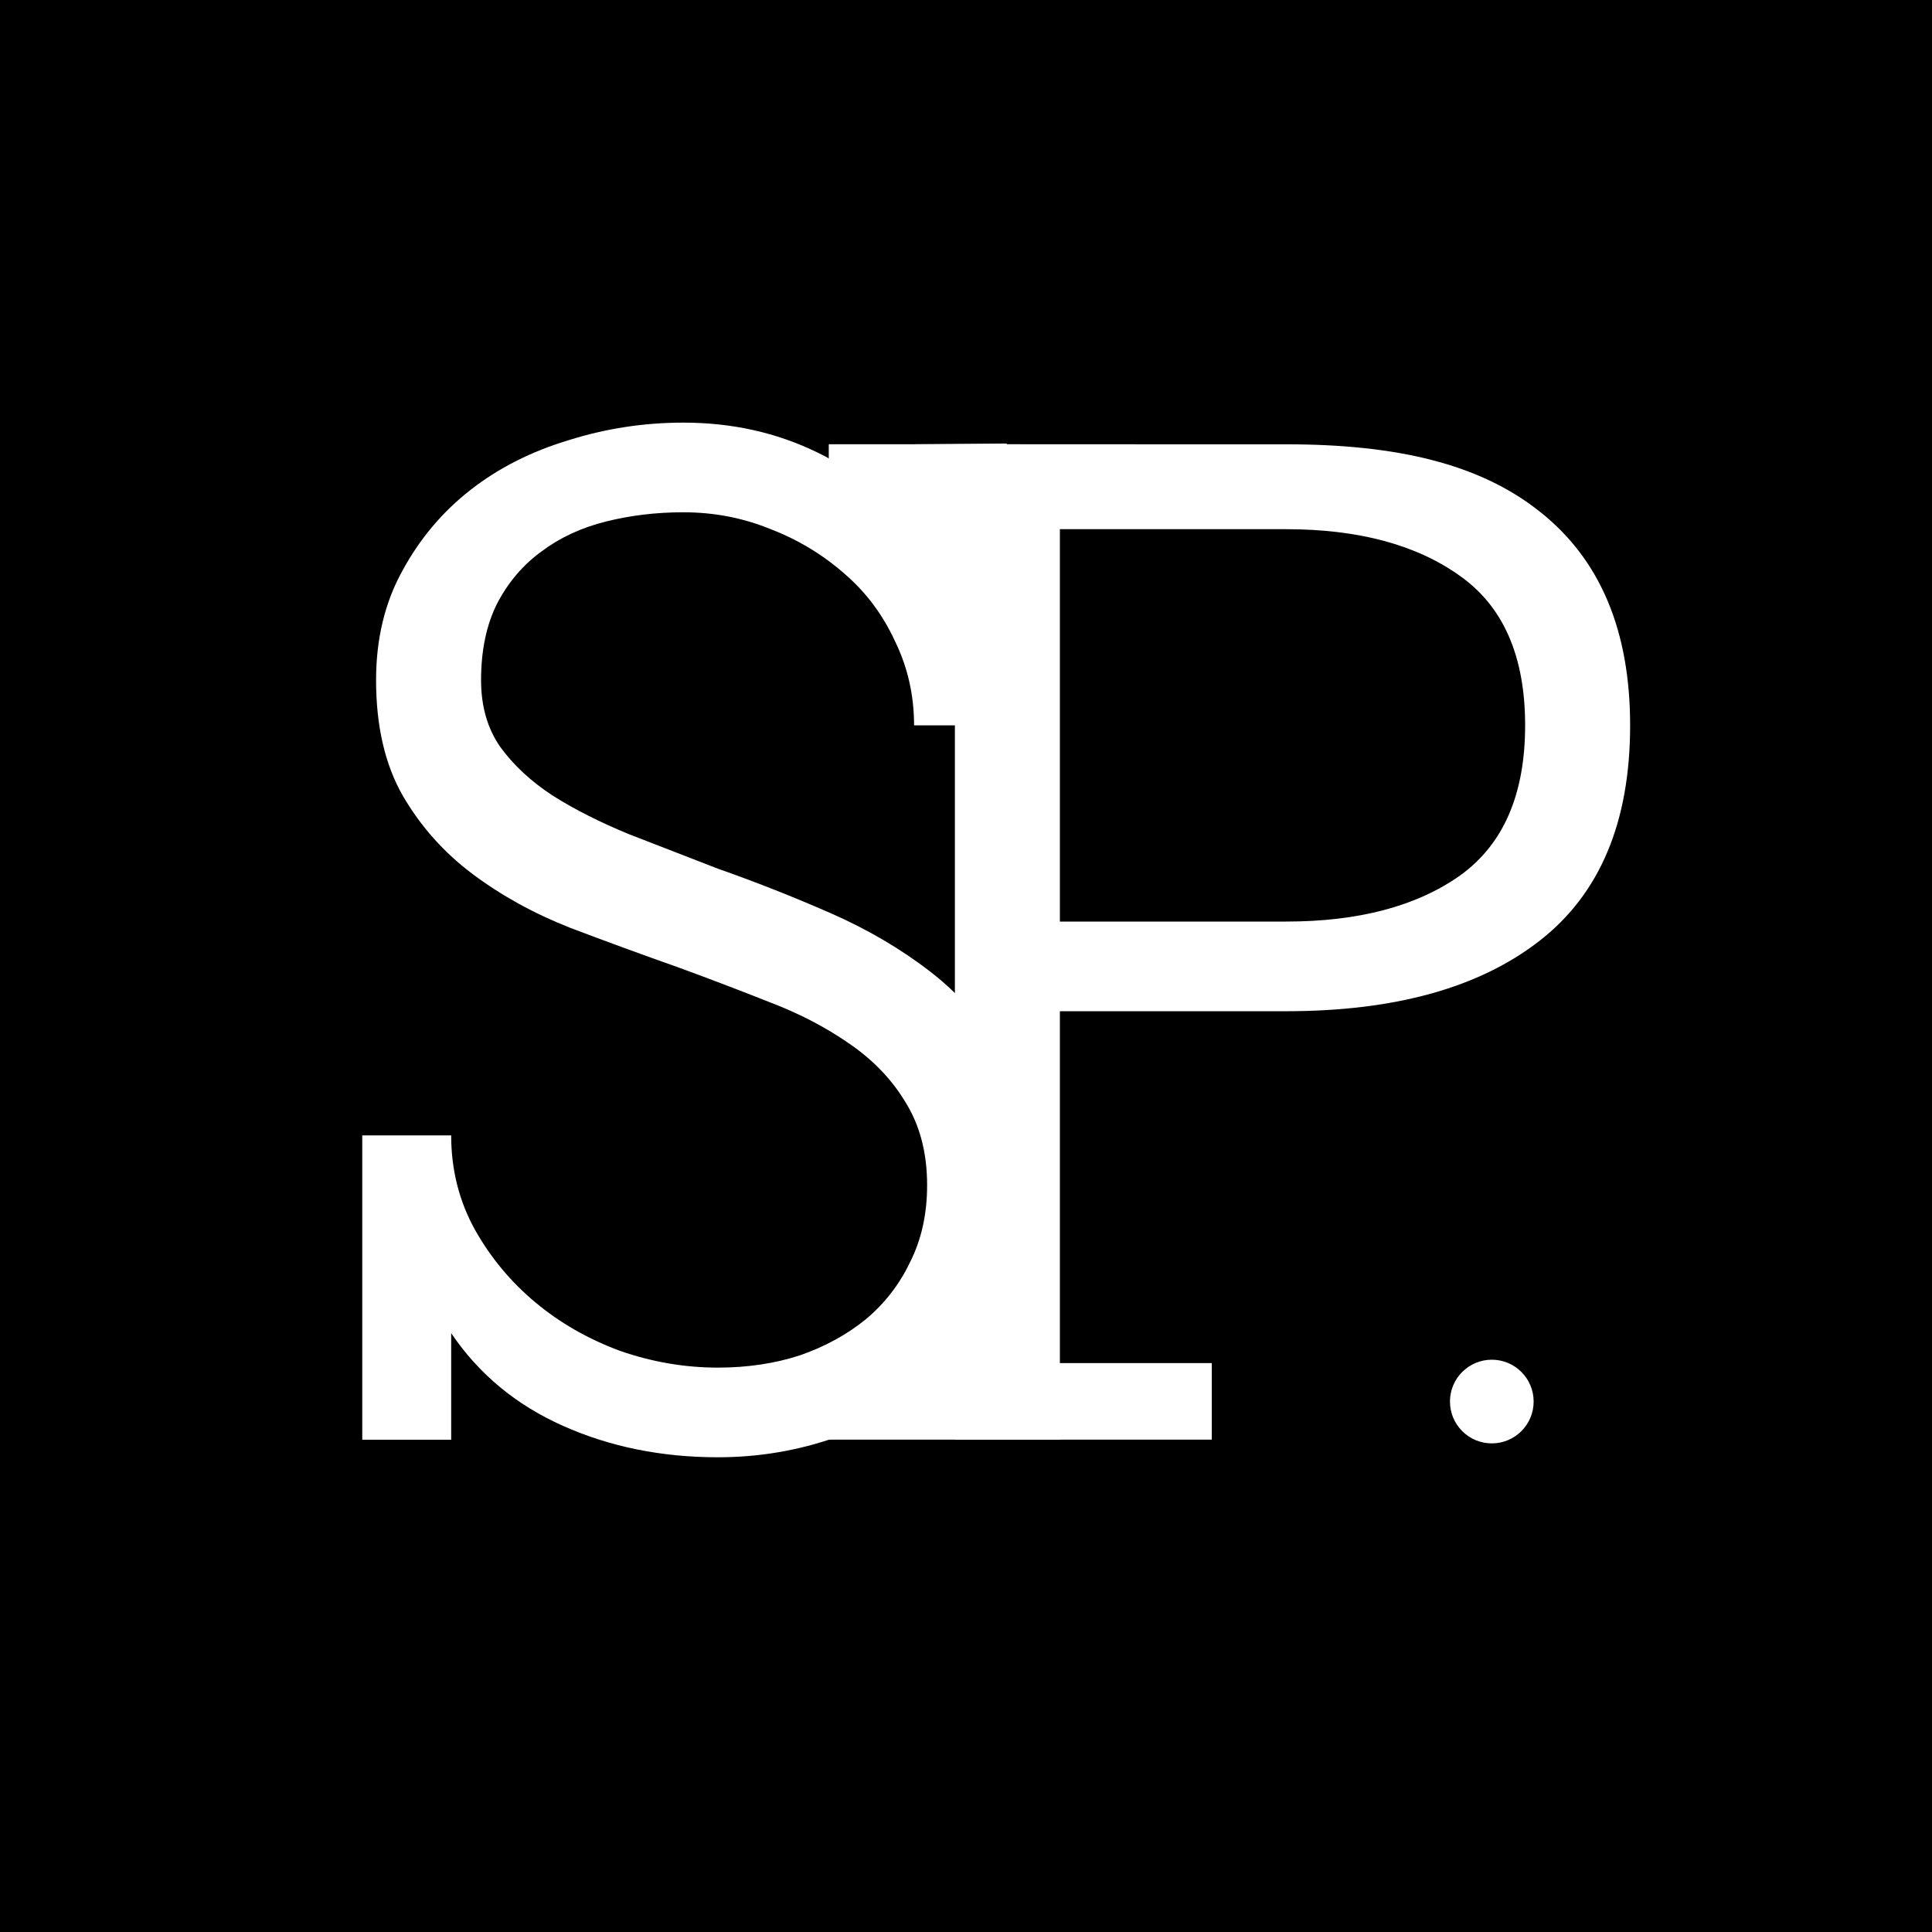 <svg xmlns="http://www.w3.org/2000/svg" fill="none" viewBox="0 0 32 32" height="32" width="32">
<rect x="0" y="0" width="32" height="32" fill="#808080" stroke="none"/>
<g clip-path="url(#clip0_320_35)">
<rect fill="black" height="32" width="32"></rect>
<path fill="white" d="M17.095 19.529C17.095 20.223 16.951 20.854 16.663 21.421C16.376 21.979 15.991 22.462 15.508 22.868C15.026 23.274 14.471 23.587 13.845 23.807C13.219 24.027 12.567 24.137 11.89 24.137C10.959 24.137 10.104 23.964 9.326 23.617C8.547 23.27 7.93 22.758 7.473 22.081V23.846H6V18.806H7.473C7.473 19.373 7.604 19.893 7.866 20.367C8.128 20.833 8.463 21.235 8.869 21.573C9.275 21.912 9.741 22.178 10.265 22.373C10.799 22.559 11.34 22.652 11.89 22.652C12.381 22.652 12.834 22.584 13.248 22.449C13.663 22.305 14.027 22.106 14.34 21.852C14.653 21.59 14.899 21.273 15.076 20.9C15.263 20.528 15.356 20.105 15.356 19.631C15.356 19.098 15.237 18.641 15 18.26C14.772 17.879 14.459 17.553 14.061 17.282C13.672 17.012 13.232 16.783 12.741 16.597C12.25 16.402 11.751 16.212 11.243 16.026C10.642 15.814 10.041 15.594 9.44 15.366C8.839 15.129 8.302 14.832 7.828 14.477C7.354 14.122 6.969 13.69 6.673 13.182C6.377 12.666 6.229 12.027 6.229 11.265C6.229 10.588 6.372 9.987 6.66 9.463C6.948 8.93 7.324 8.481 7.79 8.117C8.255 7.753 8.797 7.478 9.415 7.292C10.033 7.097 10.667 7 11.319 7C12.123 7 12.864 7.165 13.54 7.495C14.226 7.825 14.759 8.329 15.14 9.006V7.359L16.676 7.346V12.014H15.14C15.14 11.515 15.034 11.05 14.823 10.618C14.62 10.178 14.34 9.805 13.985 9.501C13.629 9.188 13.223 8.942 12.766 8.765C12.309 8.578 11.827 8.485 11.319 8.485C10.87 8.485 10.443 8.536 10.037 8.638C9.631 8.739 9.275 8.904 8.97 9.133C8.666 9.353 8.42 9.64 8.234 9.996C8.056 10.351 7.968 10.774 7.968 11.265C7.968 11.697 8.073 12.065 8.285 12.37C8.505 12.674 8.797 12.945 9.161 13.182C9.525 13.411 9.944 13.622 10.418 13.817C10.9 14.003 11.391 14.194 11.89 14.388C12.517 14.608 13.139 14.854 13.756 15.124C14.374 15.395 14.928 15.721 15.419 16.102C15.91 16.483 16.312 16.952 16.625 17.511C16.938 18.061 17.095 18.734 17.095 19.529Z"></path>
<path fill="white" d="M27 12.014C27 13.614 26.501 14.803 25.502 15.581C24.503 16.36 23.103 16.749 21.3 16.749H17.555V23.846H15.816V7.359H21.3C23.12 7.359 24.503 7.677 25.502 8.473C26.501 9.26 27 10.44 27 12.014ZM25.261 12.014C25.261 10.872 24.901 10.047 24.182 9.539C23.462 9.023 22.502 8.765 21.3 8.765H17.555V15.264H21.3C22.502 15.264 23.462 15.01 24.182 14.502C24.901 13.986 25.261 13.157 25.261 12.014Z"></path>
<rect fill="white" transform="rotate(90 20.071 22.577)" height="6.341" width="1.268" y="22.577" x="20.071"></rect>
<rect fill="white" transform="rotate(90 18.803 7.359)" height="5.073" width="1.268" y="7.359" x="18.803"></rect>
<rect fill="white" transform="rotate(90 16.901 7.359)" height="3.171" width="1.902" y="7.359" x="16.901"></rect>
<circle fill="white" r="0.693" cy="23.214" cx="24.709"></circle>
</g>
<defs>
<clipPath id="clip0_320_35">
<rect fill="white" height="32" width="32"></rect>
</clipPath>
</defs>
</svg>
